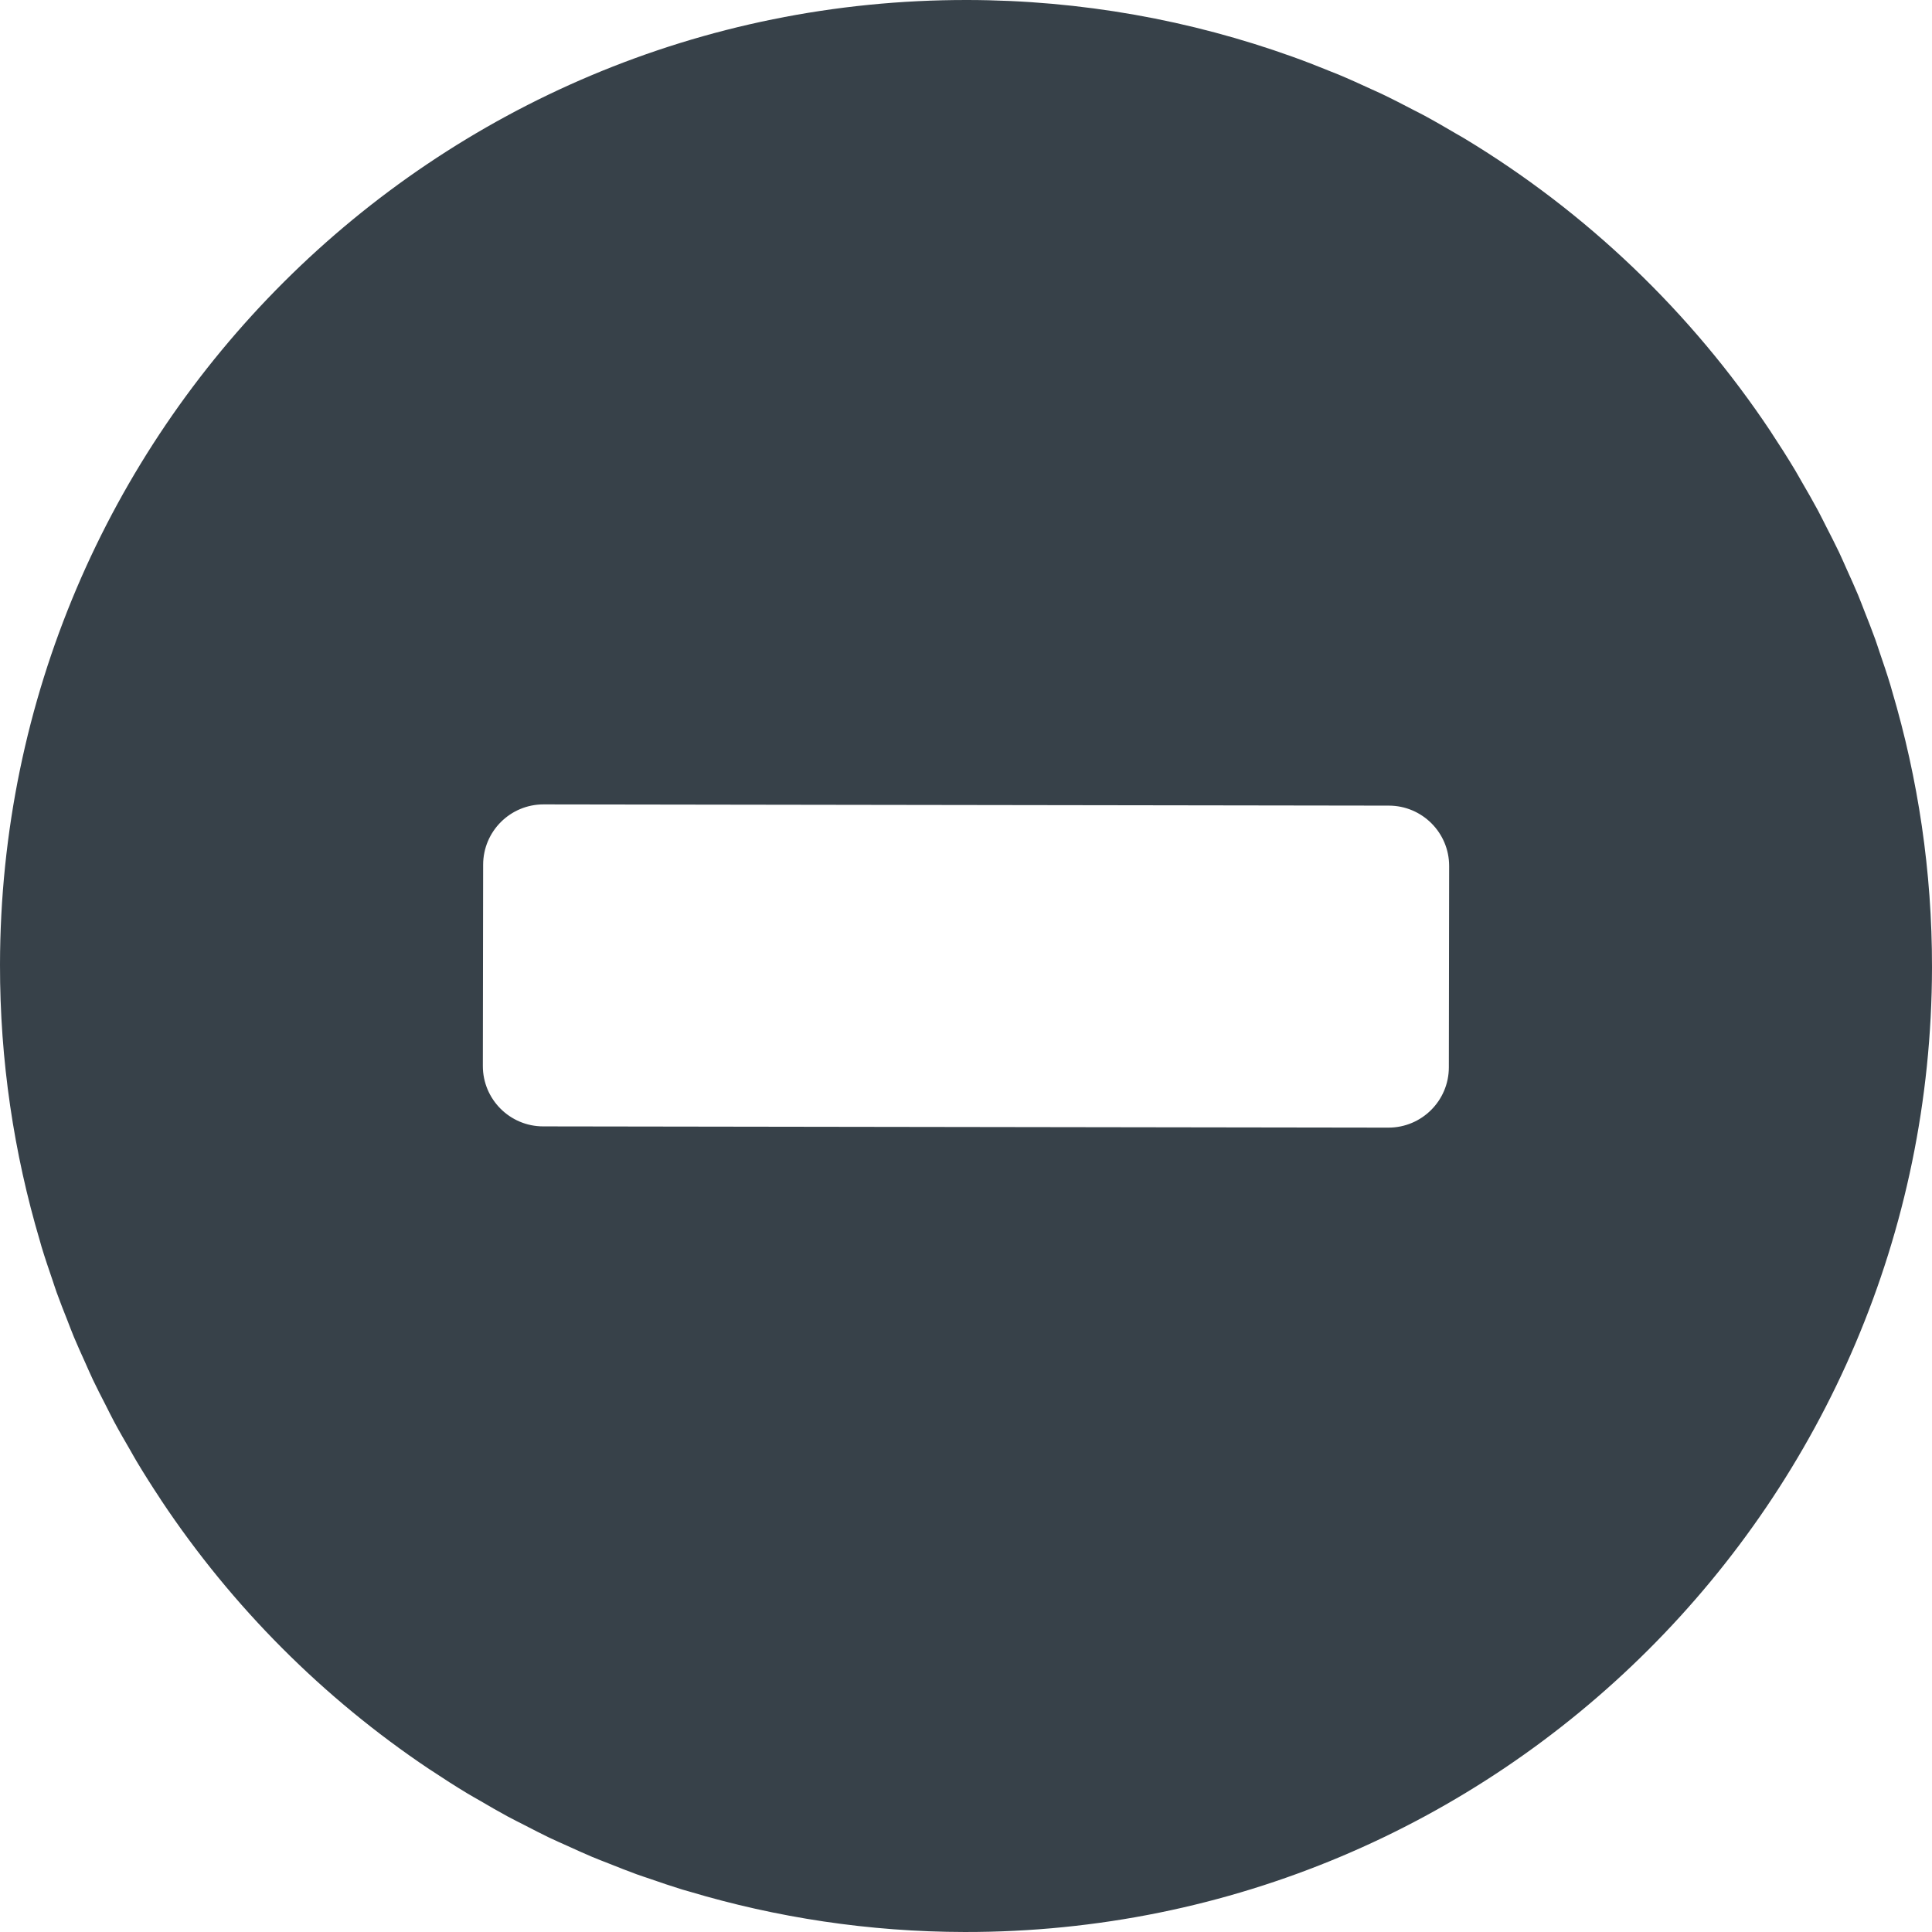 <?xml version="1.0" encoding="utf-8"?>
<!-- Generator: Adobe Illustrator 18.0.0, SVG Export Plug-In . SVG Version: 6.00 Build 0)  -->
<!DOCTYPE svg PUBLIC "-//W3C//DTD SVG 1.1//EN" "http://www.w3.org/Graphics/SVG/1.1/DTD/svg11.dtd">
<svg version="1.1" id="_x31_0" xmlns="http://www.w3.org/2000/svg" xmlns:xlink="http://www.w3.org/1999/xlink" x="0px" y="0px"
	 viewBox="0 0 512 512" style="enable-background:new 0 0 512 512;" xml:space="preserve">
<style type="text/css">
	.st0{fill:#374149;}
</style>
<g>
	<path class="st0" d="M501.422,183.133c-0.152-0.515-0.285-1.035-0.442-1.55c-0.898-2.973-1.89-5.902-2.898-8.829
		c-0.374-1.09-0.714-2.191-1.102-3.273c-0.898-2.496-1.874-4.95-2.843-7.41c-0.574-1.457-1.118-2.926-1.719-4.375
		c-0.938-2.254-1.957-4.469-2.957-6.695c-0.707-1.566-1.379-3.148-2.118-4.703c-1.082-2.27-2.238-4.496-3.378-6.734
		c-0.734-1.43-1.434-2.874-2.195-4.297c-1.387-2.586-2.852-5.121-4.325-7.652c-0.578-0.992-1.121-2.004-1.714-2.989
		c-1.985-3.312-4.055-6.57-6.184-9.785c-0.105-0.16-0.203-0.324-0.308-0.488c-21-31.547-48.805-58.168-81.336-77.766
		c-0.672-0.406-1.359-0.774-2.035-1.172c-2.863-1.691-5.742-3.355-8.676-4.934c-0.93-0.5-1.882-0.961-2.816-1.45
		c-2.742-1.43-5.493-2.851-8.29-4.187c-0.894-0.426-1.805-0.809-2.703-1.226c-2.918-1.348-5.843-2.676-8.816-3.918
		c-0.582-0.242-1.176-0.457-1.762-0.695c-3.34-1.367-6.707-2.683-10.114-3.91c-0.058-0.024-0.117-0.039-0.176-0.063
		C315.598,5.367,286.61,0.043,256.371,0C114.985-0.203,0.203,114.246,0,255.629c-0.038,25.446,3.692,50.004,10.57,73.215
		c0.157,0.523,0.29,1.054,0.446,1.582c0.898,2.957,1.886,5.879,2.89,8.793c0.375,1.102,0.722,2.215,1.114,3.309
		c0.894,2.485,1.867,4.93,2.836,7.379c0.574,1.469,1.121,2.945,1.726,4.402c0.93,2.234,1.938,4.43,2.93,6.633
		c0.715,1.594,1.398,3.199,2.149,4.777c1.066,2.238,2.202,4.43,3.332,6.633c0.746,1.465,1.465,2.946,2.242,4.394
		c1.367,2.555,2.817,5.055,4.27,7.555c0.594,1.027,1.157,2.07,1.77,3.086c1.973,3.293,4.027,6.527,6.145,9.723
		c0.117,0.179,0.226,0.363,0.343,0.542c18.731,28.137,42.875,52.355,70.962,71.168c0.195,0.133,0.402,0.254,0.602,0.386
		c3.167,2.11,6.378,4.165,9.644,6.137c1.031,0.622,2.09,1.196,3.129,1.801c2.477,1.45,4.958,2.898,7.493,4.266
		c1.468,0.794,2.968,1.524,4.453,2.29c2.18,1.121,4.344,2.254,6.558,3.316c1.598,0.766,3.226,1.465,4.84,2.195
		c2.18,0.985,4.344,1.989,6.55,2.914c1.485,0.625,2.993,1.183,4.489,1.778c2.414,0.961,4.824,1.93,7.274,2.816
		c1.136,0.414,2.293,0.774,3.434,1.168c2.867,0.996,5.738,1.977,8.648,2.871c0.586,0.18,1.176,0.328,1.762,0.5
		c23.145,6.918,47.641,10.703,73.031,10.742C397.011,512.203,511.793,397.758,512,256.371
		C512.035,230.918,508.305,206.352,501.422,183.133z M128.039,229.149c0.012-8.84,7.187-15.989,16.023-15.977l69.332,0.102
		l85.332,0.125l69.336,0.102c8.836,0.012,15.988,7.184,15.977,16.023l-0.078,53.332c-0.012,8.836-7.187,15.989-16.023,15.977
		l-69.336-0.102l-85.332-0.125l-69.332-0.102c-8.836-0.012-15.988-7.188-15.977-16.023L128.039,229.149z"/>
</g>
</svg>
